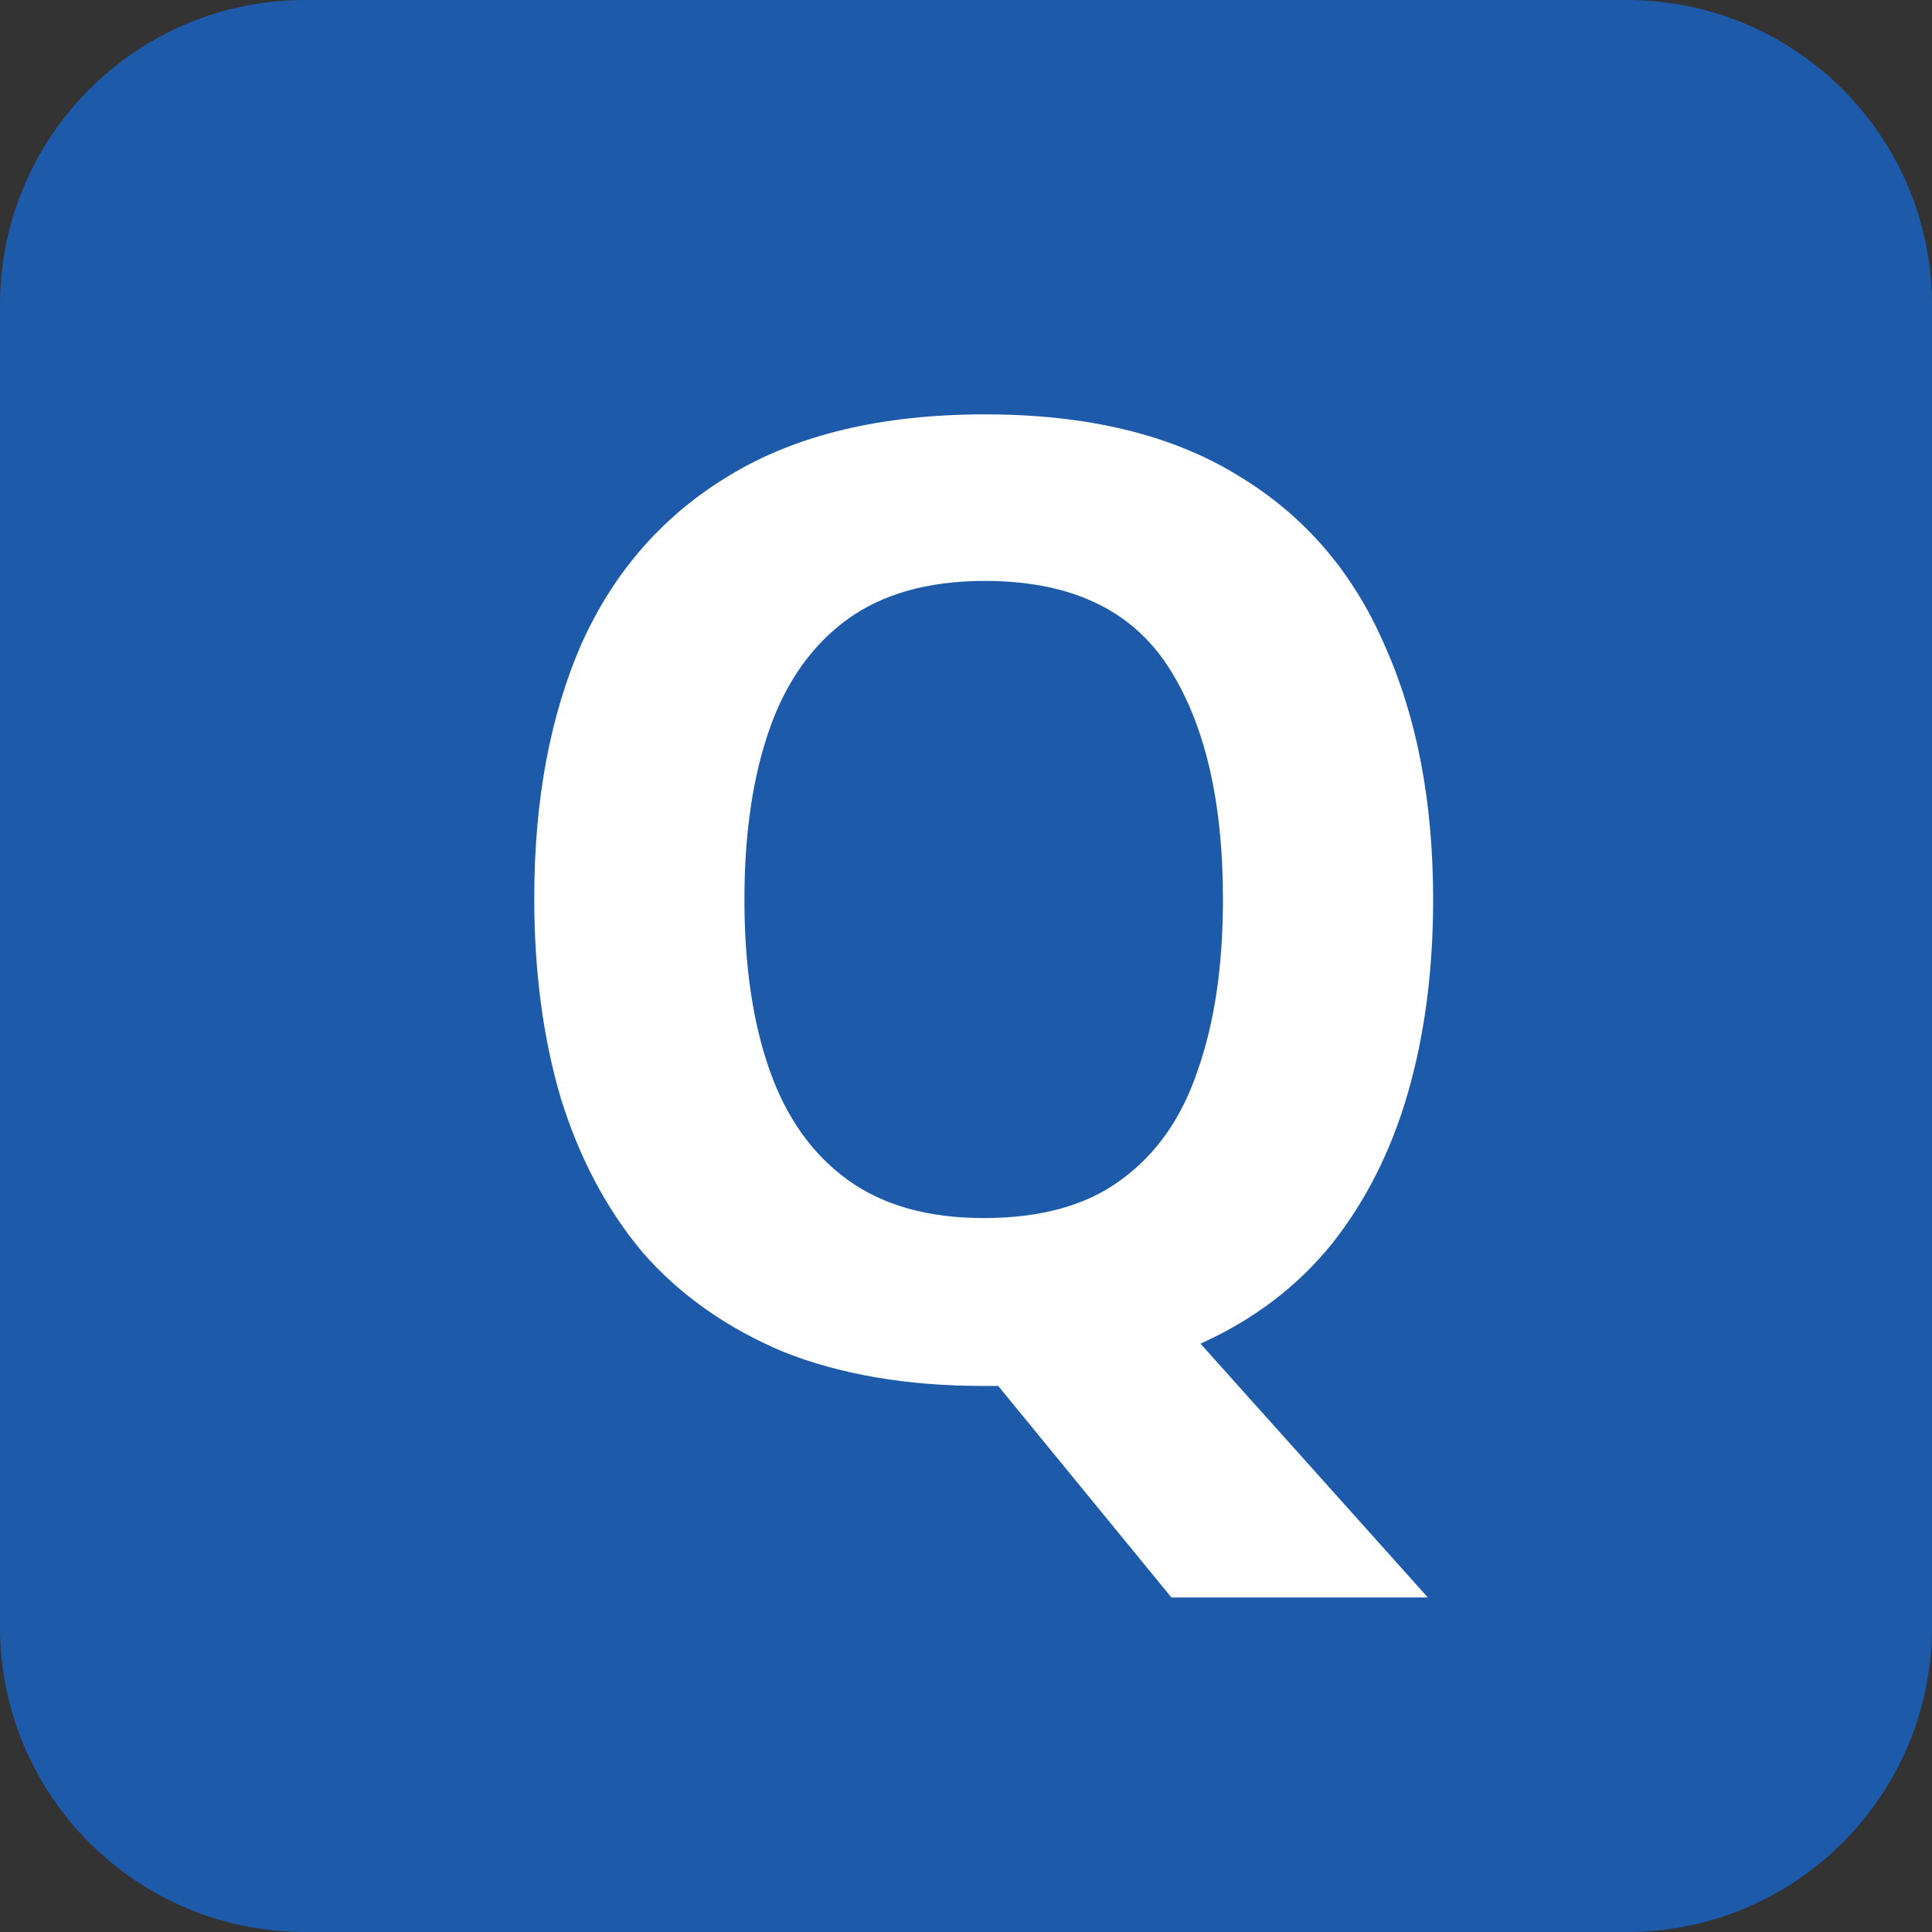 <svg width="38" height="38" viewBox="0 0 38 38" fill="none" xmlns="http://www.w3.org/2000/svg">
<rect x="0" y="0" width="38" height="38" fill="#333333" stroke="none"/>
<path d="M0 6C0 2.686 2.686 0 6 0H32C35.314 0 38 2.686 38 6V32C38 35.314 35.314 38 32 38H6C2.686 38 0 35.314 0 32V6Z" fill="#1E5AAA"/>
<path d="M28.188 17.692C28.188 19.079 28.023 20.344 27.694 21.488C27.365 22.632 26.862 23.629 26.186 24.478C25.51 25.31 24.652 25.96 23.612 26.428L28.084 31.42H23.04L19.634 27.26C19.582 27.26 19.53 27.26 19.478 27.26C19.443 27.26 19.4 27.26 19.348 27.26C17.84 27.26 16.523 27.035 15.396 26.584C14.287 26.116 13.368 25.466 12.64 24.634C11.929 23.785 11.392 22.771 11.028 21.592C10.681 20.413 10.508 19.105 10.508 17.666C10.508 15.742 10.82 14.069 11.444 12.648C12.085 11.227 13.056 10.126 14.356 9.346C15.673 8.549 17.346 8.15 19.374 8.15C21.385 8.15 23.04 8.549 24.34 9.346C25.64 10.126 26.602 11.235 27.226 12.674C27.867 14.095 28.188 15.768 28.188 17.692ZM14.642 17.692C14.642 18.992 14.807 20.11 15.136 21.046C15.465 21.982 15.977 22.701 16.67 23.204C17.363 23.707 18.256 23.958 19.348 23.958C20.475 23.958 21.376 23.707 22.052 23.204C22.745 22.701 23.248 21.982 23.56 21.046C23.889 20.11 24.054 18.992 24.054 17.692C24.054 15.733 23.69 14.199 22.962 13.09C22.234 11.981 21.038 11.426 19.374 11.426C18.265 11.426 17.363 11.677 16.67 12.18C15.977 12.683 15.465 13.402 15.136 14.338C14.807 15.274 14.642 16.392 14.642 17.692Z" fill="white"/>
</svg>
